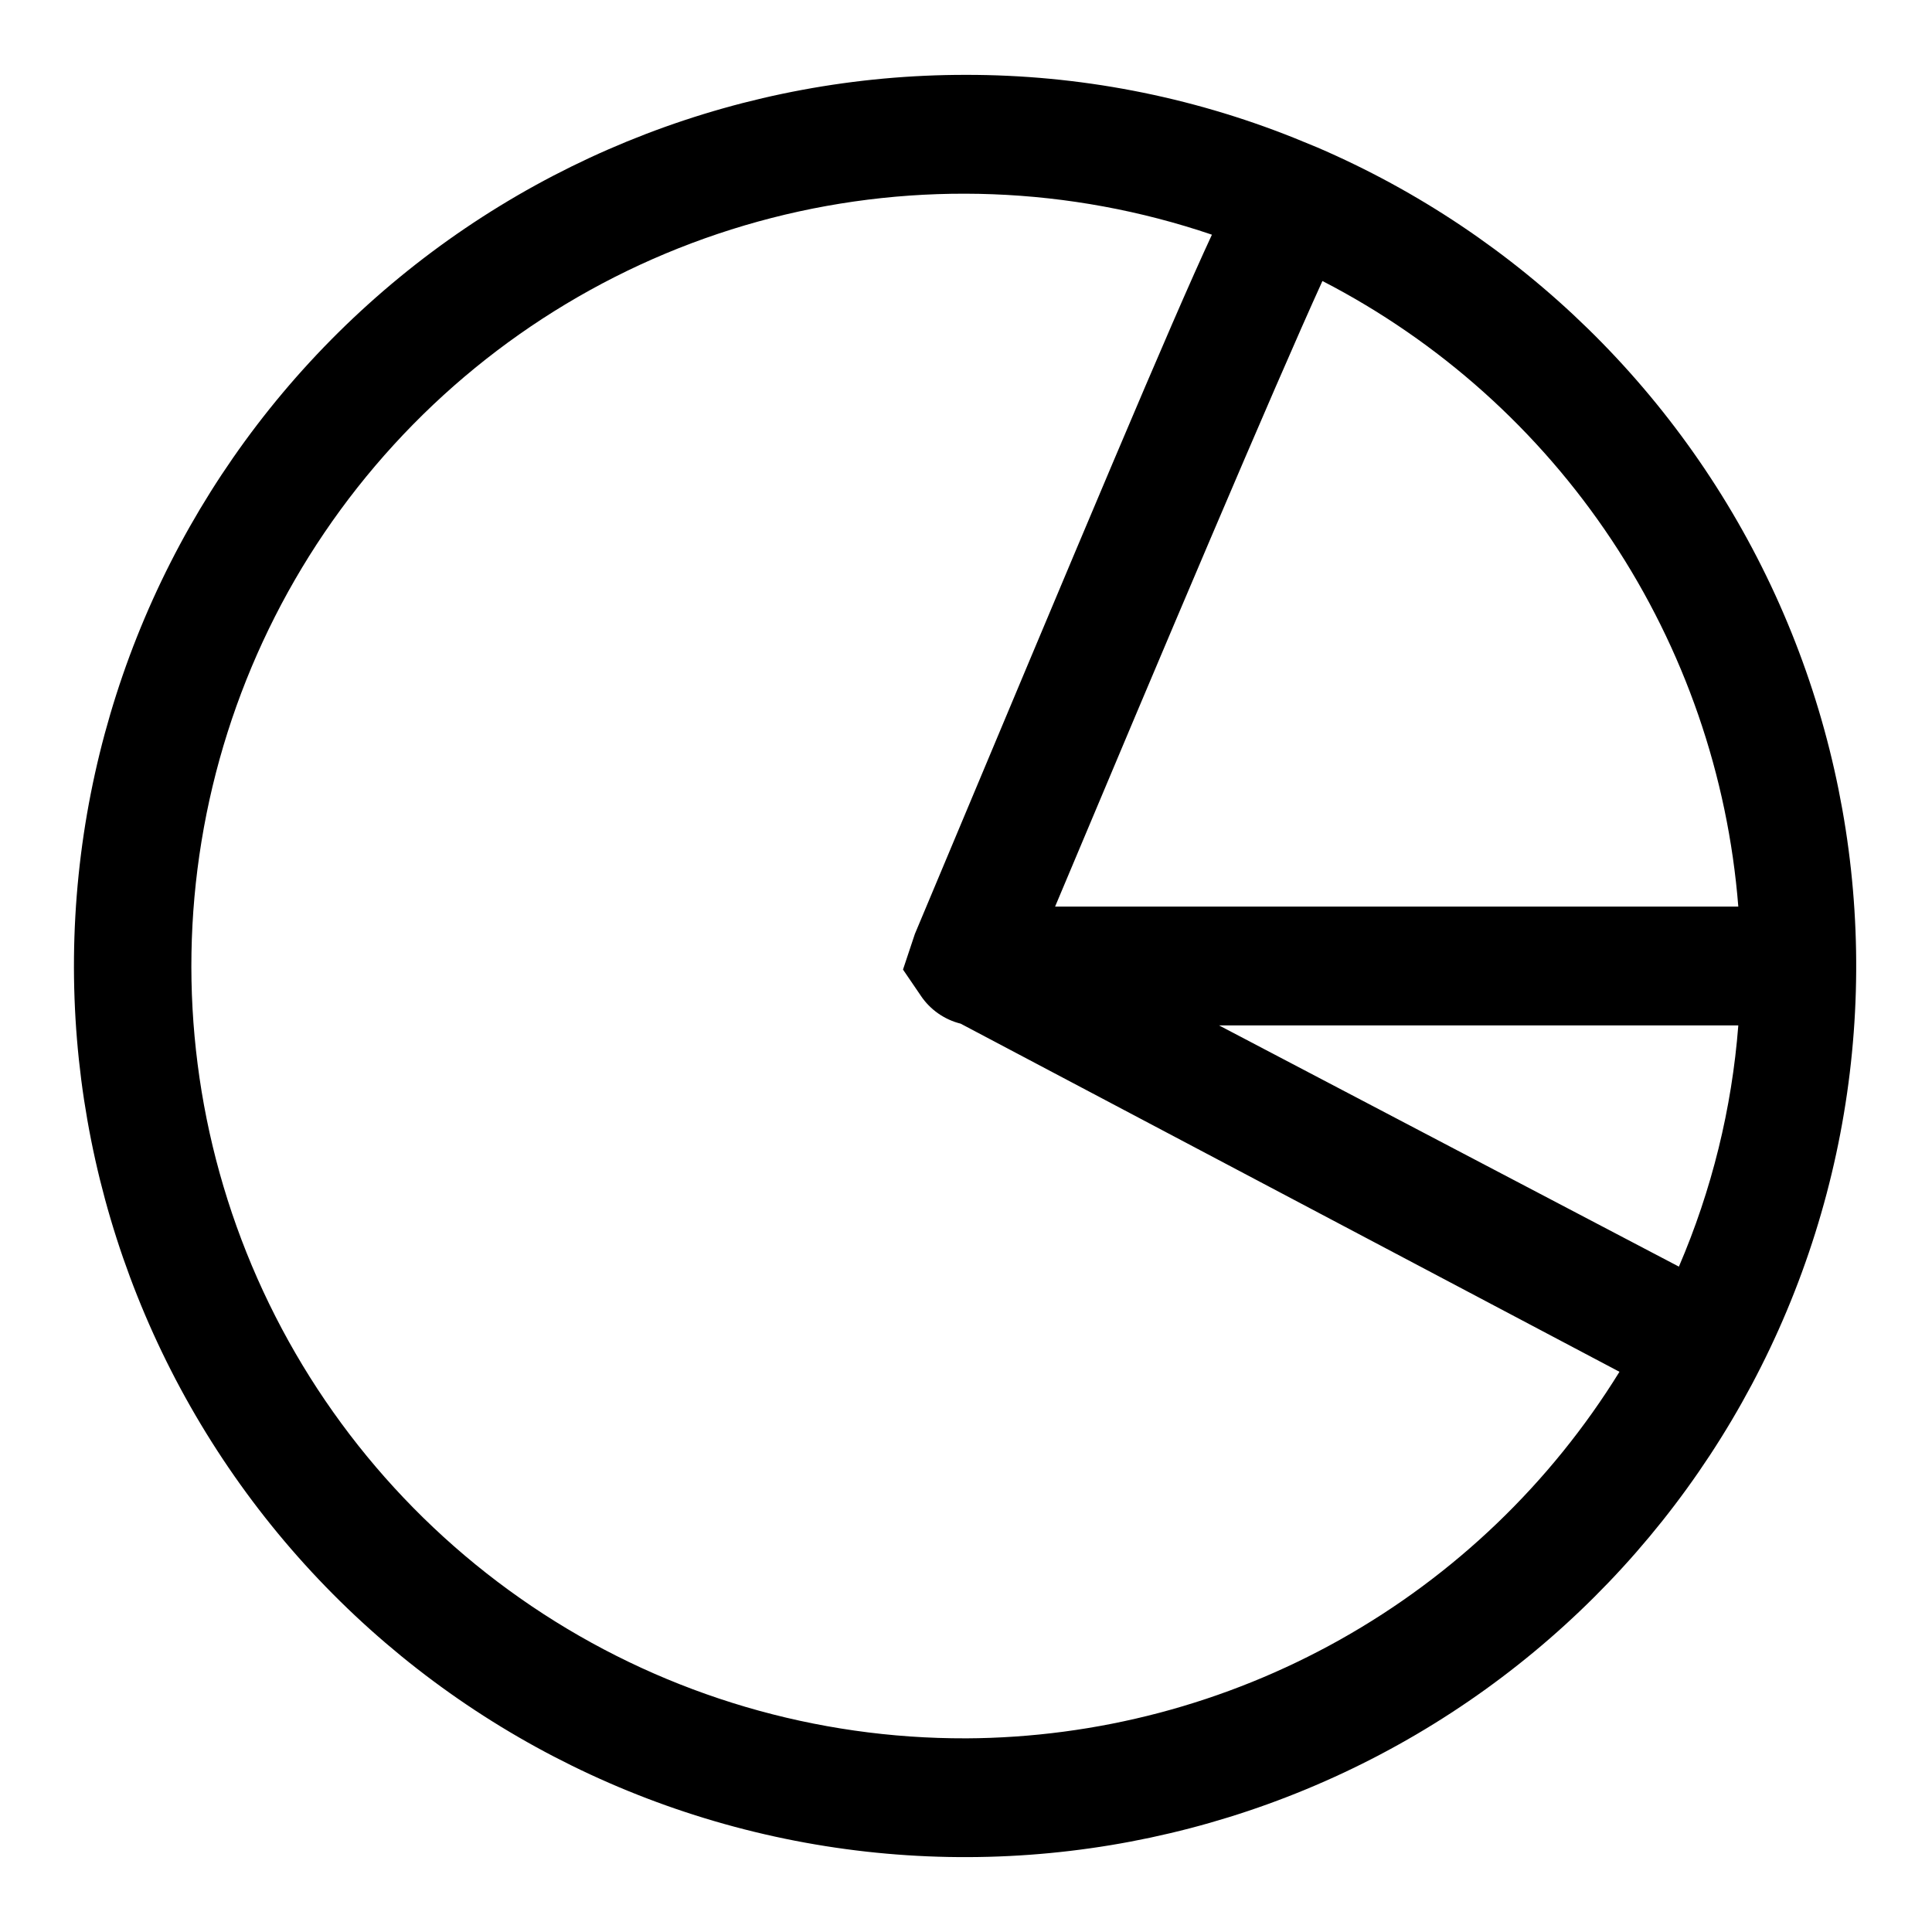 <?xml version="1.0" encoding="UTF-8"?>
<!-- Uploaded to: ICON Repo, www.svgrepo.com, Generator: ICON Repo Mixer Tools -->
<svg fill="#000000" width="800px" height="800px" version="1.1" viewBox="144 144 512 512" xmlns="http://www.w3.org/2000/svg">
 <path d="m493.05 183.05-6.141-2.519c-27.641-11.055-57.141-16.719-86.906-16.691-58.5-0.059-114.94 21.598-158.39 60.77-43.445 39.176-70.809 93.082-76.781 151.27-5.973 58.195 9.863 116.54 44.445 163.72 34.582 47.184 85.445 79.855 142.74 91.68 57.289 11.828 116.93 1.969 167.37-27.664 50.441-29.633 88.086-76.934 105.64-132.74 17.559-55.801 13.777-116.14-10.605-169.31-24.383-53.176-67.633-95.41-121.38-118.52zm111.62 201.21h-181.06c28.496-67.855 57.938-137.45 70.848-165.79 30.961 15.973 57.336 39.578 76.621 68.59 19.285 29.012 30.848 62.469 33.59 97.195zm0 31.488c-1.703 22.027-7.023 43.625-15.746 63.922l-121.86-63.922zm-204.67 188.93c-39.758 0.117-78.684-11.344-112.03-32.984-33.348-21.645-59.672-52.527-75.758-88.883-16.082-36.359-21.23-76.609-14.812-115.84 6.418-39.234 24.121-75.75 50.953-105.09 26.828-29.34 61.621-50.227 100.12-60.117 38.504-9.887 79.059-8.348 116.7 4.43-11.18 24.09-32.59 75.258-78.719 185.31l-3.148 9.445 4.723 6.926-0.004 0.004c2.481 3.688 6.238 6.324 10.551 7.398l174.6 92.262c-18.25 29.559-43.727 53.984-74.023 70.977-30.297 16.996-64.422 26-99.16 26.164z"/>
</svg>